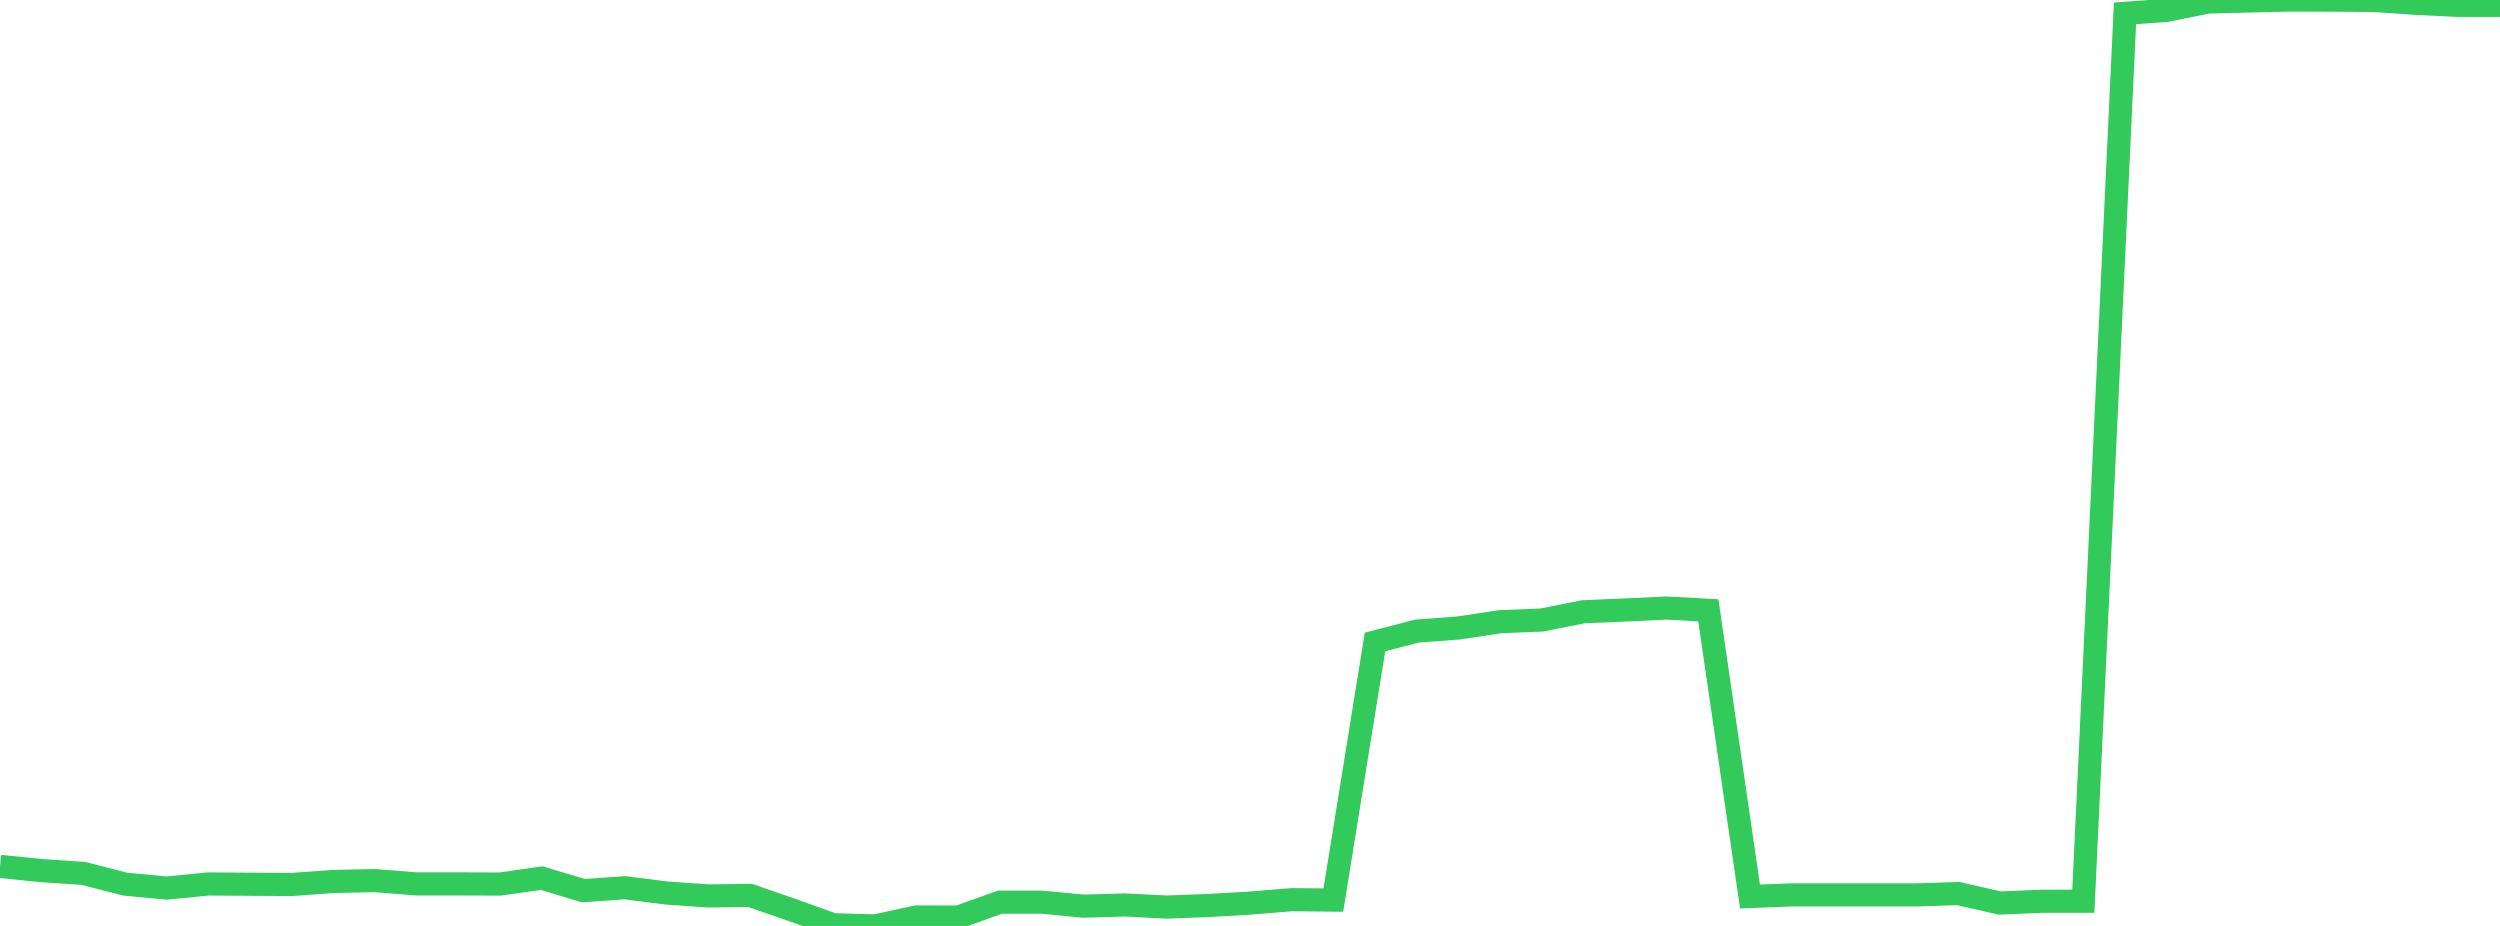 <?xml version="1.0" standalone="no"?>
<!DOCTYPE svg PUBLIC "-//W3C//DTD SVG 1.1//EN" "http://www.w3.org/Graphics/SVG/1.1/DTD/svg11.dtd">

<svg width="135" height="50" viewBox="0 0 135 50" preserveAspectRatio="none" 
  xmlns="http://www.w3.org/2000/svg"
  xmlns:xlink="http://www.w3.org/1999/xlink">


<polyline points="0.0, 46.786 2.25, 47.014 4.5, 47.164 6.75, 47.742 9.0, 47.956 11.25, 47.734 13.5, 47.749 15.75, 47.763 18.0, 47.599 20.25, 47.553 22.5, 47.731 24.75, 47.731 27.0, 47.739 29.25, 47.418 31.5, 48.095 33.75, 47.938 36.0, 48.224 38.25, 48.381 40.5, 48.352 42.75, 49.13 45.0, 49.936 47.25, 50.0 49.5, 49.515 51.75, 49.522 54.0, 48.716 56.25, 48.716 58.5, 48.932 60.75, 48.868 63.0, 48.982 65.25, 48.897 67.5, 48.768 69.75, 48.583 72.0, 48.604 74.25, 34.667 76.5, 34.08 78.75, 33.912 81.0, 33.572 83.25, 33.48 85.5, 33.035 87.75, 32.94 90.0, 32.834 92.25, 32.957 94.5, 48.41 96.75, 48.324 99.0, 48.324 101.25, 48.324 103.5, 48.324 105.75, 48.253 108.0, 48.766 110.25, 48.666 112.5, 48.666 114.75, 0.721 117.0, 0.558 119.25, 0.105 121.5, 0.052 123.75, 0.0 126.0, 0.009 128.25, 0.025 130.5, 0.182 132.75, 0.291 135.0, 0.291" fill="none" stroke="#32ca5b" stroke-width="1.25"/>

</svg>